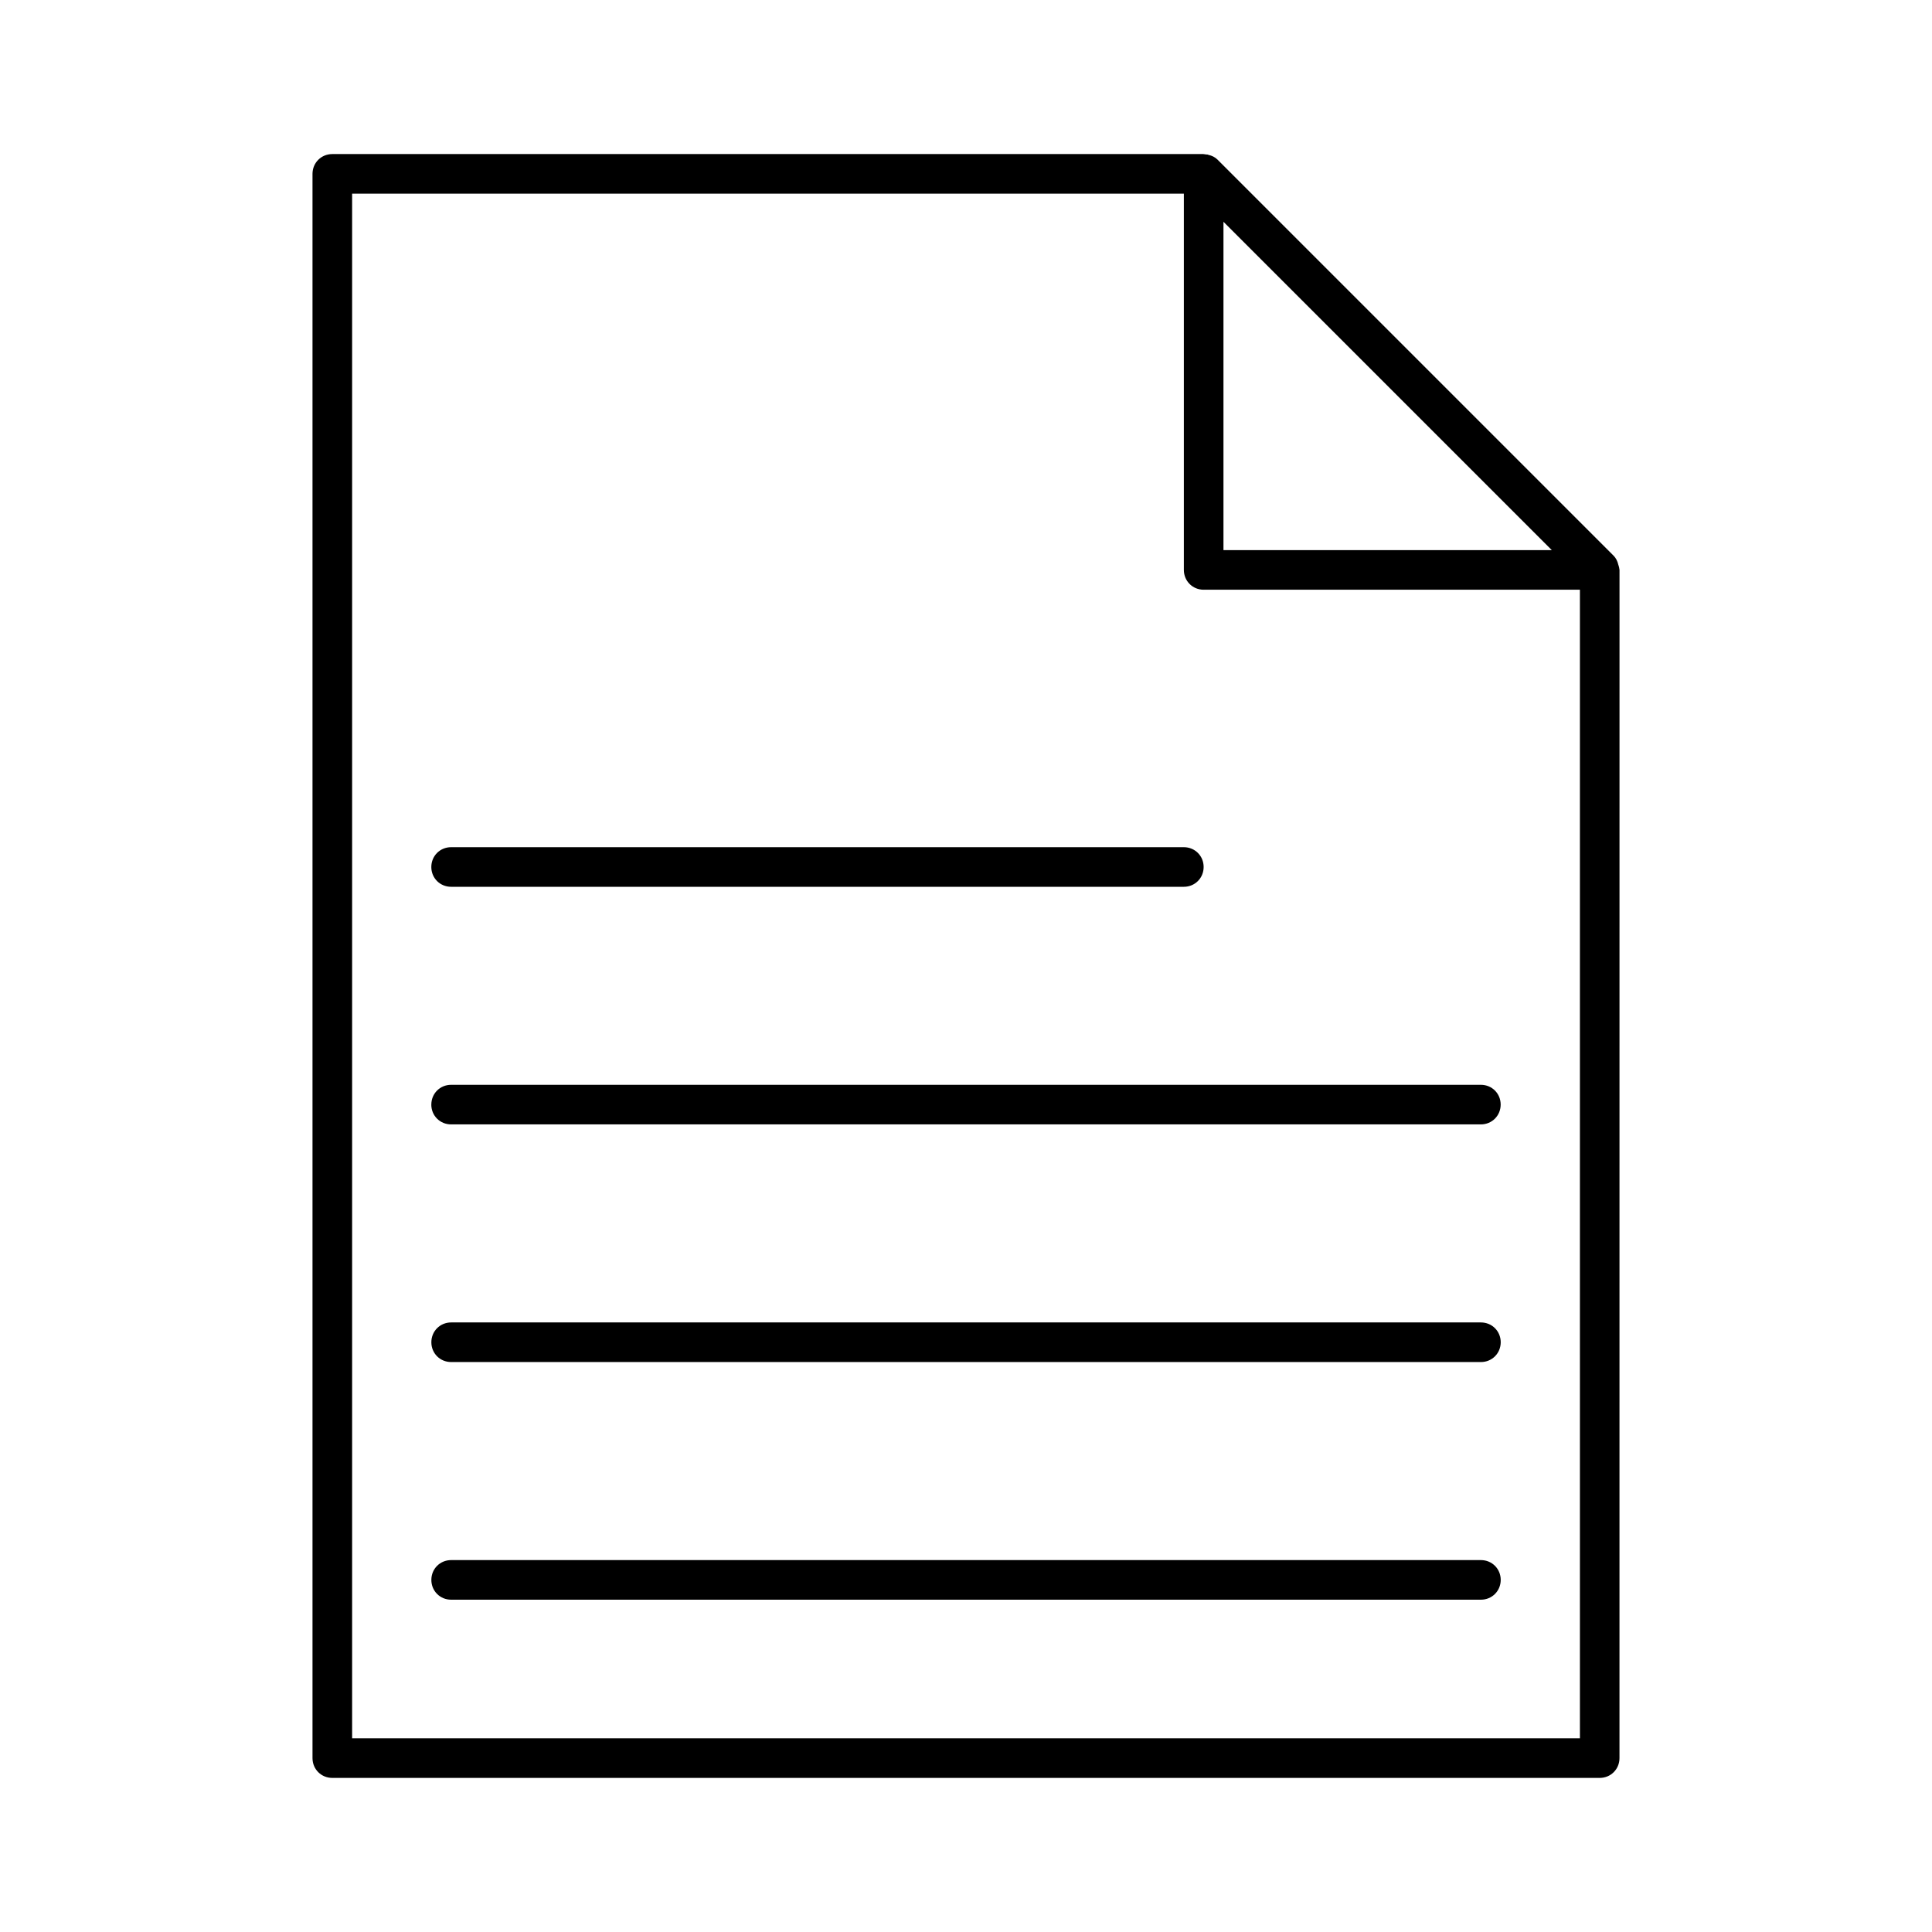 <?xml version="1.0" encoding="UTF-8"?>
<!-- The Best Svg Icon site in the world: iconSvg.co, Visit us! https://iconsvg.co -->
<svg fill="#000000" width="800px" height="800px" version="1.1" viewBox="144 144 512 512" xmlns="http://www.w3.org/2000/svg">
 <g>
  <path d="m572.87 293.67c-0.211-0.945-0.629-1.785-1.258-2.414l-104.96-104.96c-0.629-0.629-1.469-1.051-2.414-1.258-0.211-0.105-0.418-0.105-0.629-0.105-0.211 0-0.418-0.105-0.734-0.105h-230.81c-2.938 0-5.25 2.312-5.25 5.25v419.84c0 2.938 2.309 5.246 5.246 5.246h335.87c2.938 0 5.246-2.309 5.246-5.246l0.008-314.88c0-0.211-0.105-0.418-0.105-0.629-0.105-0.316-0.105-0.527-0.211-0.738zm-104.64-90.895 87.012 87.012h-87.012zm94.465 401.89h-325.38v-409.34h220.42v99.711c0 2.938 2.309 5.246 5.246 5.246h99.711z"/>
  <path d="m263.55 379.01h194.18c2.938 0 5.246-2.309 5.246-5.246 0.004-2.941-2.309-5.25-5.246-5.25h-194.18c-2.938 0-5.246 2.309-5.246 5.246-0.004 2.941 2.305 5.25 5.246 5.25z"/>
  <path d="m258.3 436.73c0 2.938 2.309 5.246 5.246 5.246h272.9c2.938 0 5.246-2.309 5.246-5.246 0.004-2.938-2.305-5.246-5.246-5.246h-272.89c-2.941 0-5.25 2.309-5.25 5.246z"/>
  <path d="m536.45 494.46h-272.89c-2.938 0-5.246 2.309-5.246 5.246-0.004 2.941 2.305 5.25 5.246 5.25h272.9c2.938 0 5.246-2.309 5.246-5.246s-2.309-5.25-5.25-5.25z"/>
  <path d="m536.45 557.44h-272.89c-2.938 0-5.246 2.309-5.246 5.246-0.004 2.941 2.305 5.25 5.246 5.25h272.9c2.938 0 5.246-2.309 5.246-5.246s-2.309-5.25-5.25-5.25z"/>
 </g>
</svg>
